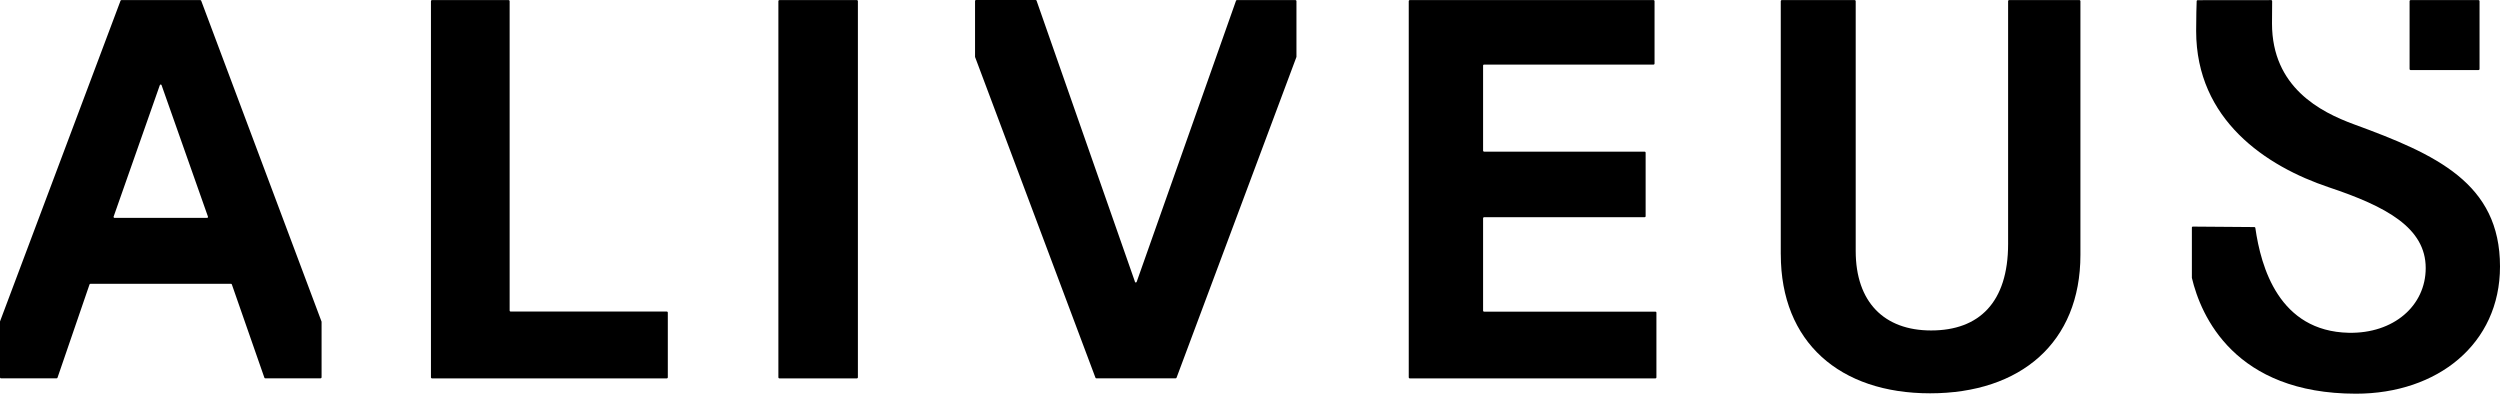<?xml version="1.0" encoding="UTF-8"?>
<svg id="_레이어_1" data-name="레이어 1" xmlns="http://www.w3.org/2000/svg" version="1.1" viewBox="0 0 133.443 21.014">
  <defs>
    <style>
      .cls-1 {
        fill: #000;
        stroke-width: 0px;
      }
    </style>
  </defs>
  <g id="_그룹_10690" data-name="그룹 10690">
    <g id="_그룹_10543" data-name="그룹 10543">
      <g id="_그룹_10542" data-name="그룹 10542">
        <g id="_그룹_10541" data-name="그룹 10541">
          <path id="_패스_52799" data-name="패스 52799" class="cls-1" d="M10.688.005h-4.209c-.021,0-.039.014-.045.033L0,17.158v2.986c-.001.026.019.049.046.05,0,0,.001,0,.002,0h2.973c.021,0,.04-.014.048-.033l1.71-4.98c.008-.019.027-.032.048-.033h7.5c.022,0,.041.013.048.033l1.737,4.98c.007.02.026.034.048.033h2.952c.028,0,.051-.022.053-.05v-2.969l-.005-.018L10.739.038c-.009-.019-.029-.032-.05-.033M6.065,11.562l2.466-7.017c.009-.026.036-.04.062-.031.015.005.026.016.031.031l2.476,7.017c.011.025-.001.054-.026.064-.007.003-.014.004-.022.004h-4.94c-.029,0-.051-.025-.051-.053,0-.005,0-.01.003-.015"/>
          <path id="_패스_52800" data-name="패스 52800" class="cls-1" d="M23.053.005h4.1c.028,0,.05.022.05.05v16.525c0,.028.022.05.05.05h8.343c.028,0,.05.022.05.05v3.466c0,.028-.022.05-.05.05h-12.543c-.028,0-.05-.022-.05-.05V.055c0-.028.022-.05.05-.05h0"/>
          <path id="_패스_52801" data-name="패스 52801" class="cls-1" d="M41.598.005h4.144c.028,0,.05.022.05.05v20.091c0,.028-.022.05-.05.05h-4.144c-.028,0-.05-.022-.05-.05V.055c0-.028.022-.05.05-.05"/>
          <path id="_패스_52797" data-name="패스 52797" class="cls-1" d="M75.245.005h13.02c.028,0,.05.022.05.05v3.343c0,.028-.022.05-.05.05h-9.052c-.028,0-.051.024-.05.052,0,0,0,0,0,.001v4.543c0,.028.022.05.05.05h8.576c.028,0,.05.022.05.05v3.4c0,.028-.022.05-.05.05h-8.576c-.028,0-.05.022-.05.05v4.942c0,.028.022.05.05.05h9.152c.028,0,.051.024.05.052,0,0,0,0,0,.001v3.458c0,.028-.022.05-.05.05h-13.12c-.028,0-.05-.022-.05-.05V.055c0-.028.022-.05.05-.05"/>
          <path id="_패스_52798" data-name="패스 52798" class="cls-1" d="M60.579,15.033L55.328.033c-.007-.02-.026-.034-.048-.033h-3.185c-.028,0-.05.022-.05.05v2.989l6.427,17.122c.007.02.026.034.048.033h4.233c.021,0,.04-.013.048-.033l6.4-17.122V.055c0-.028-.022-.05-.05-.05h-3.128c-.022,0-.041.013-.048.033l-5.3,15c-.006.028-.032.045-.06.04-.02-.004-.036-.02-.04-.04"/>
          <path id="_패스_52802" data-name="패스 52802" class="cls-1" d="M132.301.005h-3.634c-.028,0-.05.022-.05.05v3.634c0,.028.022.05.05.05h3.634c.028,0,.05-.022.05-.05V.055c0-.028-.022-.05-.05-.05"/>
          <path id="_패스_52795" data-name="패스 52795" class="cls-1" d="M95.052,13.579V.055c0-.028.022-.05.05-.05h3.9c.028,0,.05.022.05.05v13.34c0,2.73,1.517,4.244,4.026,4.244,2.564,0,4.109-1.5,4.109-4.621V.055c0-.028.022-.05.05-.05h3.757c.028-.001.052.021.053.049,0,0,0,0,0,.001v13.551c0,4.686-3.2,7.388-8.024,7.388s-7.969-2.73-7.969-7.416"/>
          <path id="_패스_52796" data-name="패스 52796" class="cls-1" d="M121.231.005c.028,0,.05.022.05.05,0,.241-.008.866-.008,1.2,0,3.408,2.592,4.726,4.37,5.379,4.4,1.61,7.8,3.144,7.8,7.592,0,4.139-3.343,6.788-7.685,6.788-6.479,0-8.282-4.149-8.762-6.183v-2.683c-.001-.028.021-.052.049-.053,0,0,0,0,.001,0l3.287.025c.025,0,.046.018.05.043.3,2.1,1.263,5.52,4.988,5.6,2.391.048,4.106-1.439,4.106-3.456,0-2.15-2.107-3.287-5.176-4.312-3.34-1.12-7.077-3.594-7.077-8.343,0-.791.02-1.379.028-1.595,0-.027.021-.048.048-.048,0,0,.001,0,.002,0l3.929-.004Z"/>
        </g>
      </g>
    </g>
  </g>
</svg>
